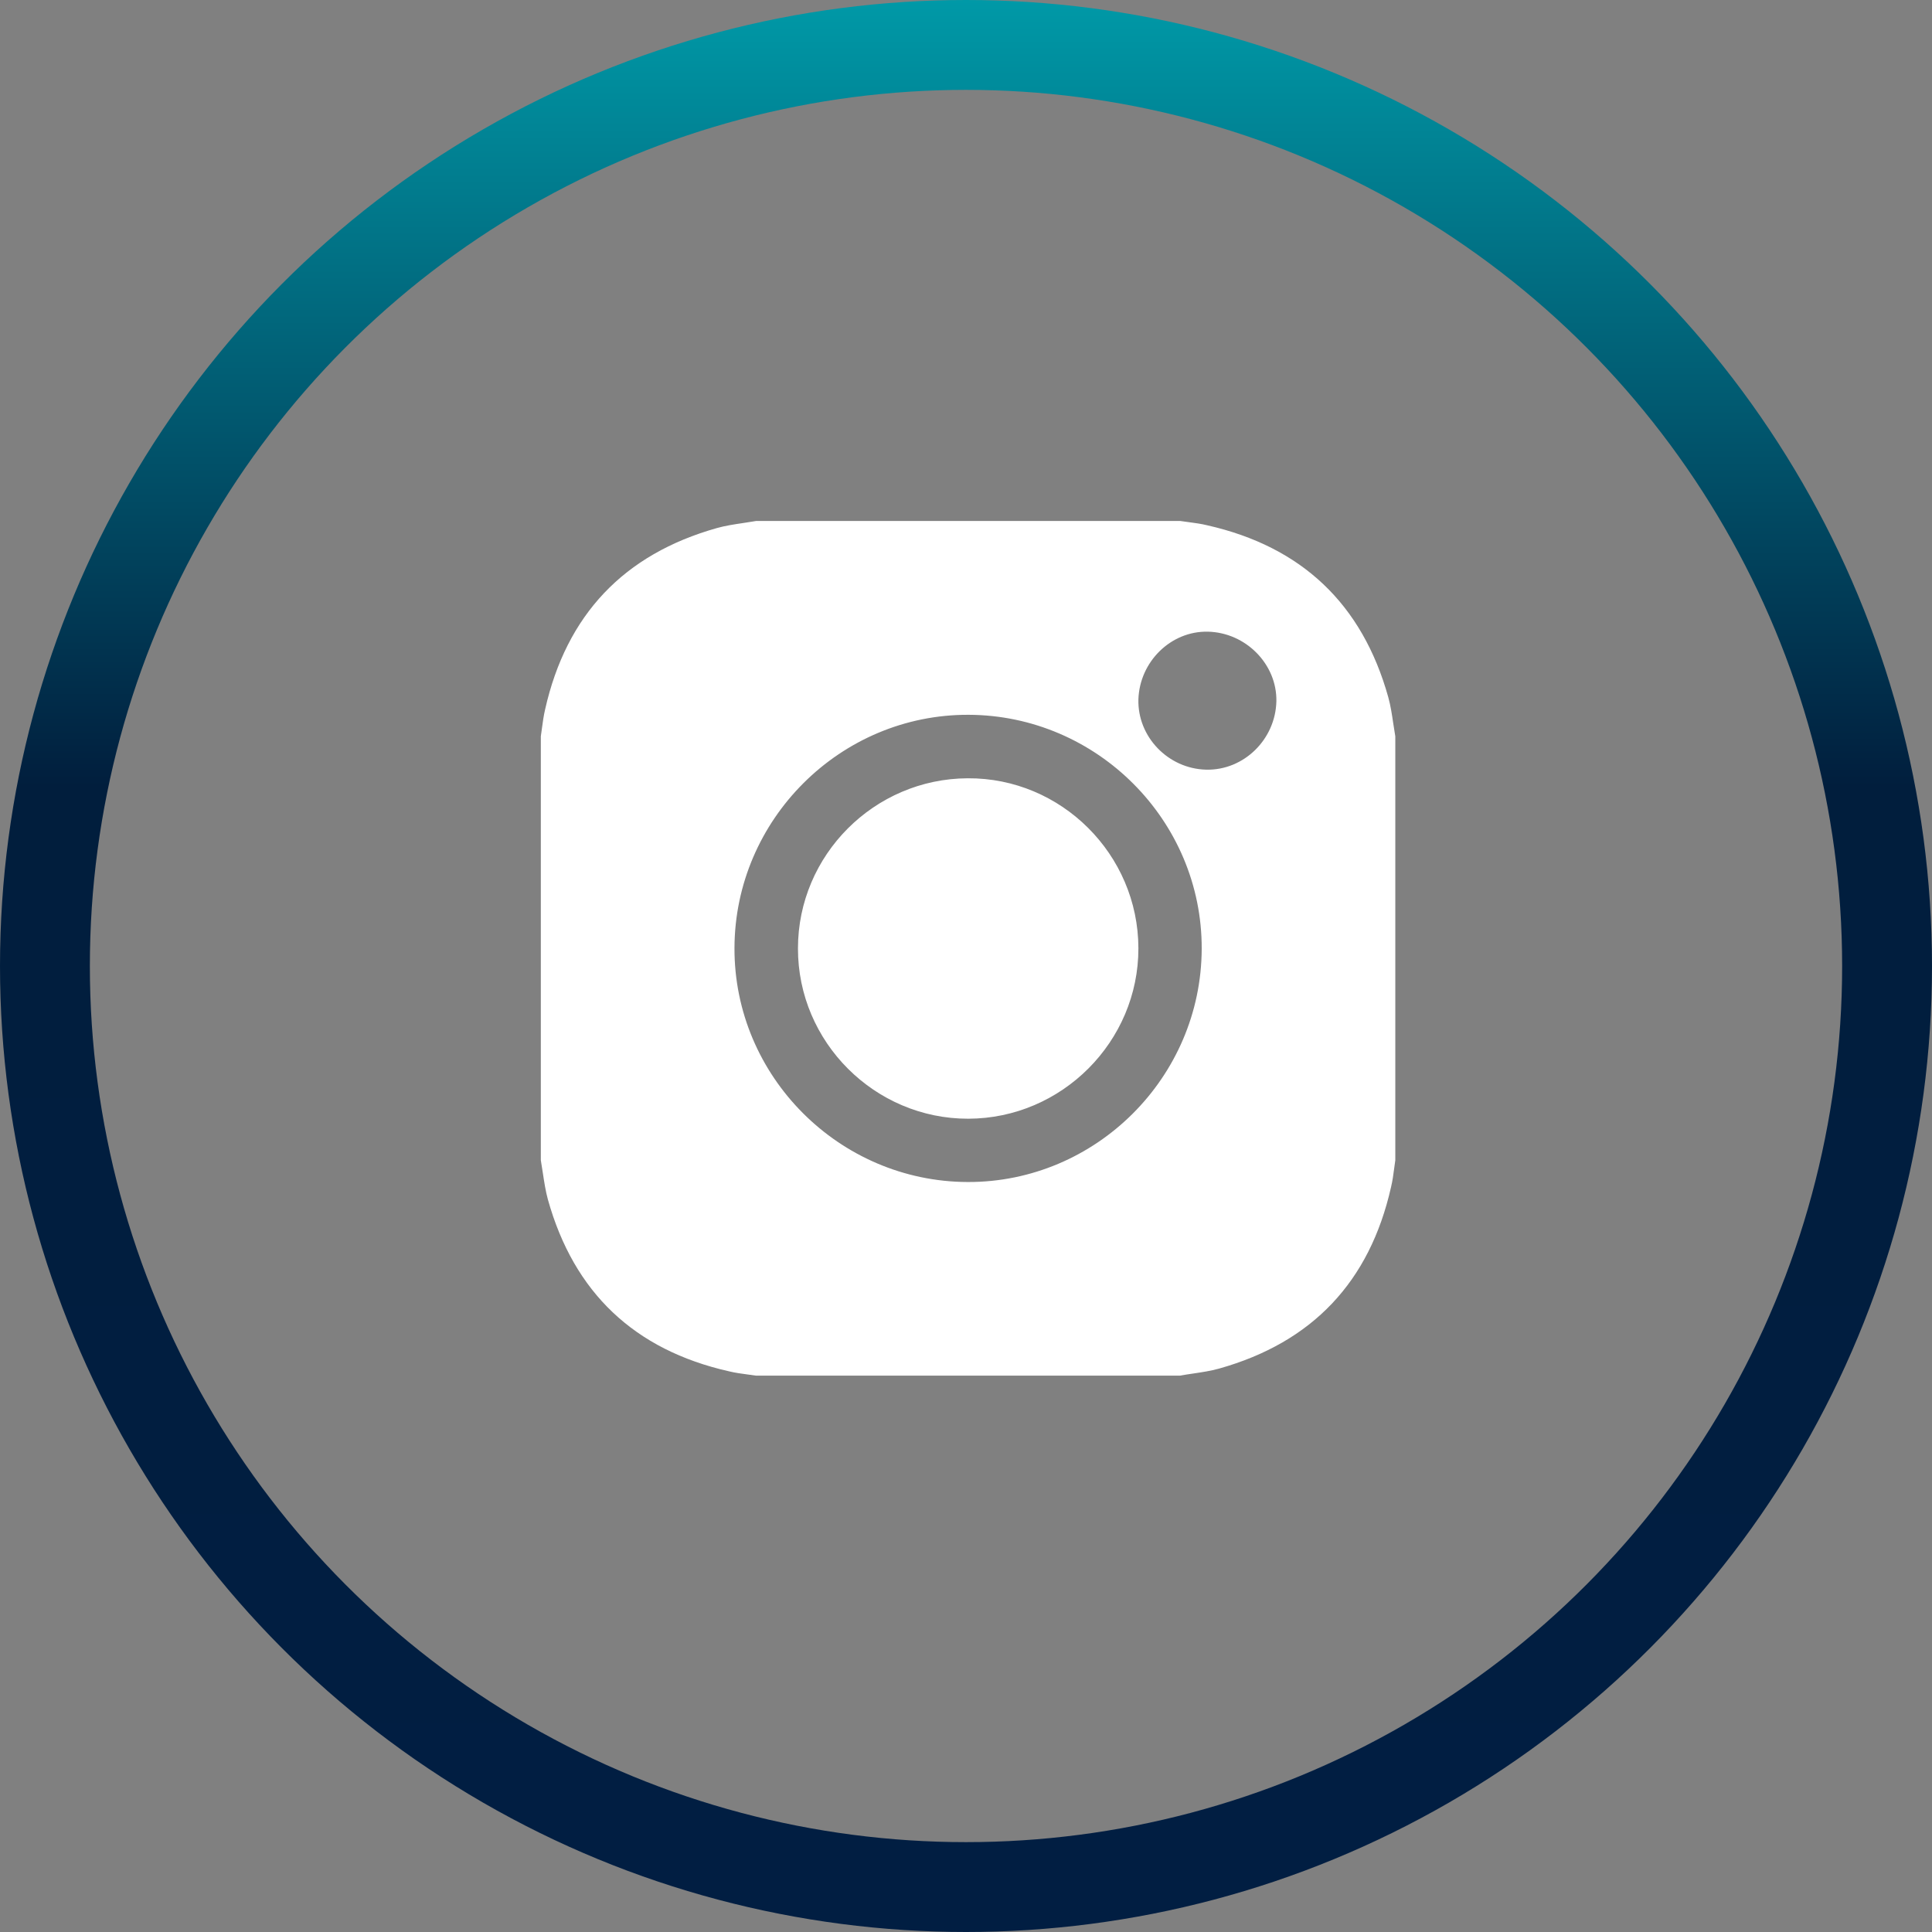 <svg width="43" height="43" viewBox="0 0 43 43" fill="none" xmlns="http://www.w3.org/2000/svg">
<rect x="0" y="0" width="43" height="43" fill="#808080" stroke="none"/>
<path fill-rule="evenodd" clip-rule="evenodd" d="M31.03 26.004C31.038 25.944 31.046 25.884 31.055 25.823V16.389C31.038 16.292 31.023 16.195 31.009 16.098C30.98 15.902 30.951 15.706 30.898 15.516C30.318 13.44 28.97 12.166 26.868 11.691C26.731 11.657 26.589 11.639 26.448 11.62C26.387 11.612 26.326 11.604 26.266 11.595H16.831C16.734 11.612 16.637 11.627 16.54 11.641C16.344 11.67 16.148 11.699 15.959 11.752C13.882 12.336 12.608 13.684 12.133 15.787C12.1 15.927 12.081 16.067 12.062 16.208C12.054 16.268 12.046 16.328 12.037 16.389V25.823C12.054 25.92 12.069 26.017 12.083 26.114C12.113 26.31 12.142 26.506 12.194 26.696C12.774 28.772 14.122 30.046 16.225 30.521C16.362 30.555 16.503 30.573 16.644 30.592C16.705 30.6 16.766 30.608 16.826 30.617H26.262C26.358 30.6 26.455 30.585 26.552 30.571C26.748 30.542 26.944 30.513 27.134 30.46C29.21 29.876 30.484 28.528 30.959 26.425C30.993 26.285 31.012 26.145 31.03 26.004ZM26.881 14.059C26.061 14.042 25.363 14.726 25.337 15.568C25.316 16.397 25.996 17.108 26.842 17.13C27.68 17.152 28.391 16.458 28.408 15.603C28.421 14.783 27.728 14.077 26.881 14.059ZM21.555 15.909C18.703 15.9 16.356 18.238 16.347 21.099C16.338 23.952 18.676 26.299 21.538 26.308C24.391 26.316 26.737 23.978 26.746 21.117C26.755 18.264 24.417 15.918 21.555 15.909ZM21.551 24.899C19.47 24.903 17.756 23.193 17.76 21.108C17.76 19.032 19.457 17.331 21.538 17.322C23.619 17.309 25.333 19.015 25.337 21.104C25.341 23.18 23.636 24.894 21.551 24.899Z" fill="white"/>
<circle cx="21.5" cy="21.5" r="20.5" stroke="url(#paint0_linear_523_2846)" stroke-width="2"/>
<defs>
<linearGradient id="paint0_linear_523_2846" x1="21.689" y1="-12.519" x2="21.689" y2="77.653" gradientUnits="userSpaceOnUse">
<stop stop-color="#00F1F3"/>
<stop offset="0.333" stop-color="#011E3D"/>
<stop offset="1" stop-color="#011E4A"/>
</linearGradient>
</defs>
</svg>
